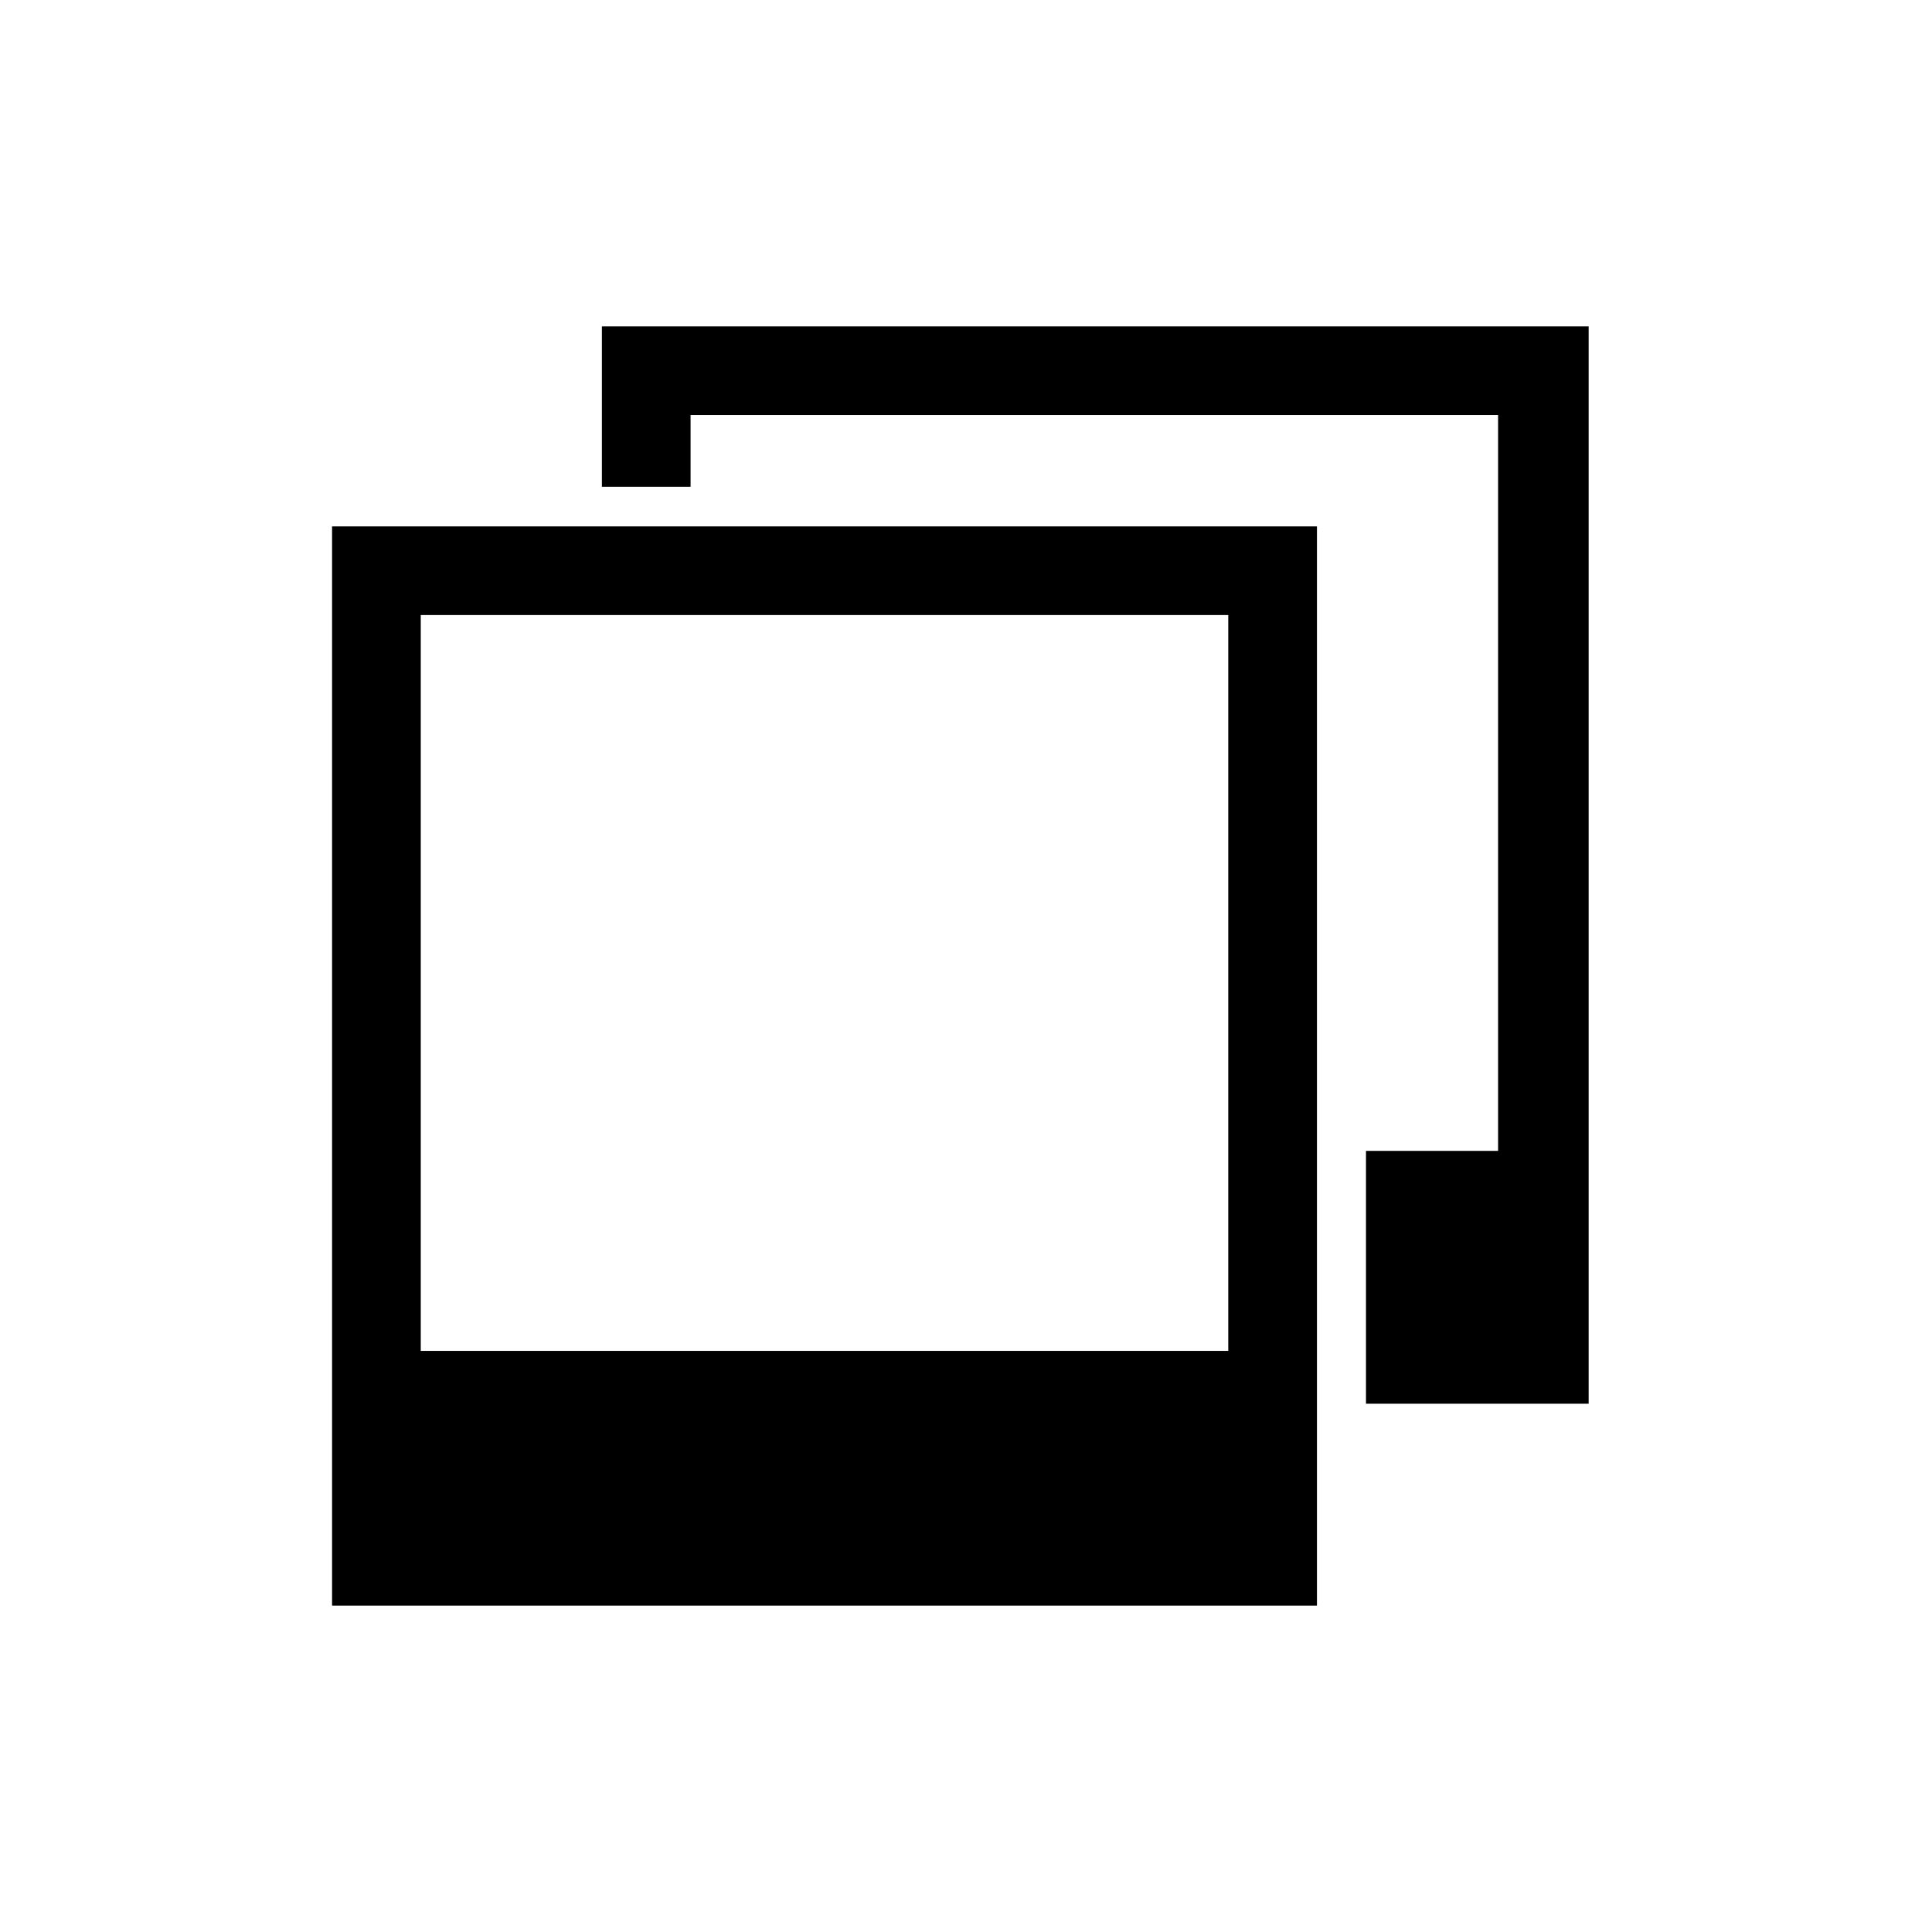 <?xml version="1.0" encoding="utf-8"?>
<!-- Скачано с сайта svg4.ru / Downloaded from svg4.ru -->
<svg fill="#000000" width="800px" height="800px" viewBox="-5.5 0 32 32" version="1.1" xmlns="http://www.w3.org/2000/svg">
<title>photo</title>
<path d="M16.313 26.594v-17.875h-16.313v17.875h16.313zM1.469 22.375v-12.188h13.375v12.188h-13.375zM20.813 5.406v17.844h-3.688v-4.188h2.188v-12.188h-13.375v1.188h-1.469v-2.656h16.344z"></path>
</svg>
